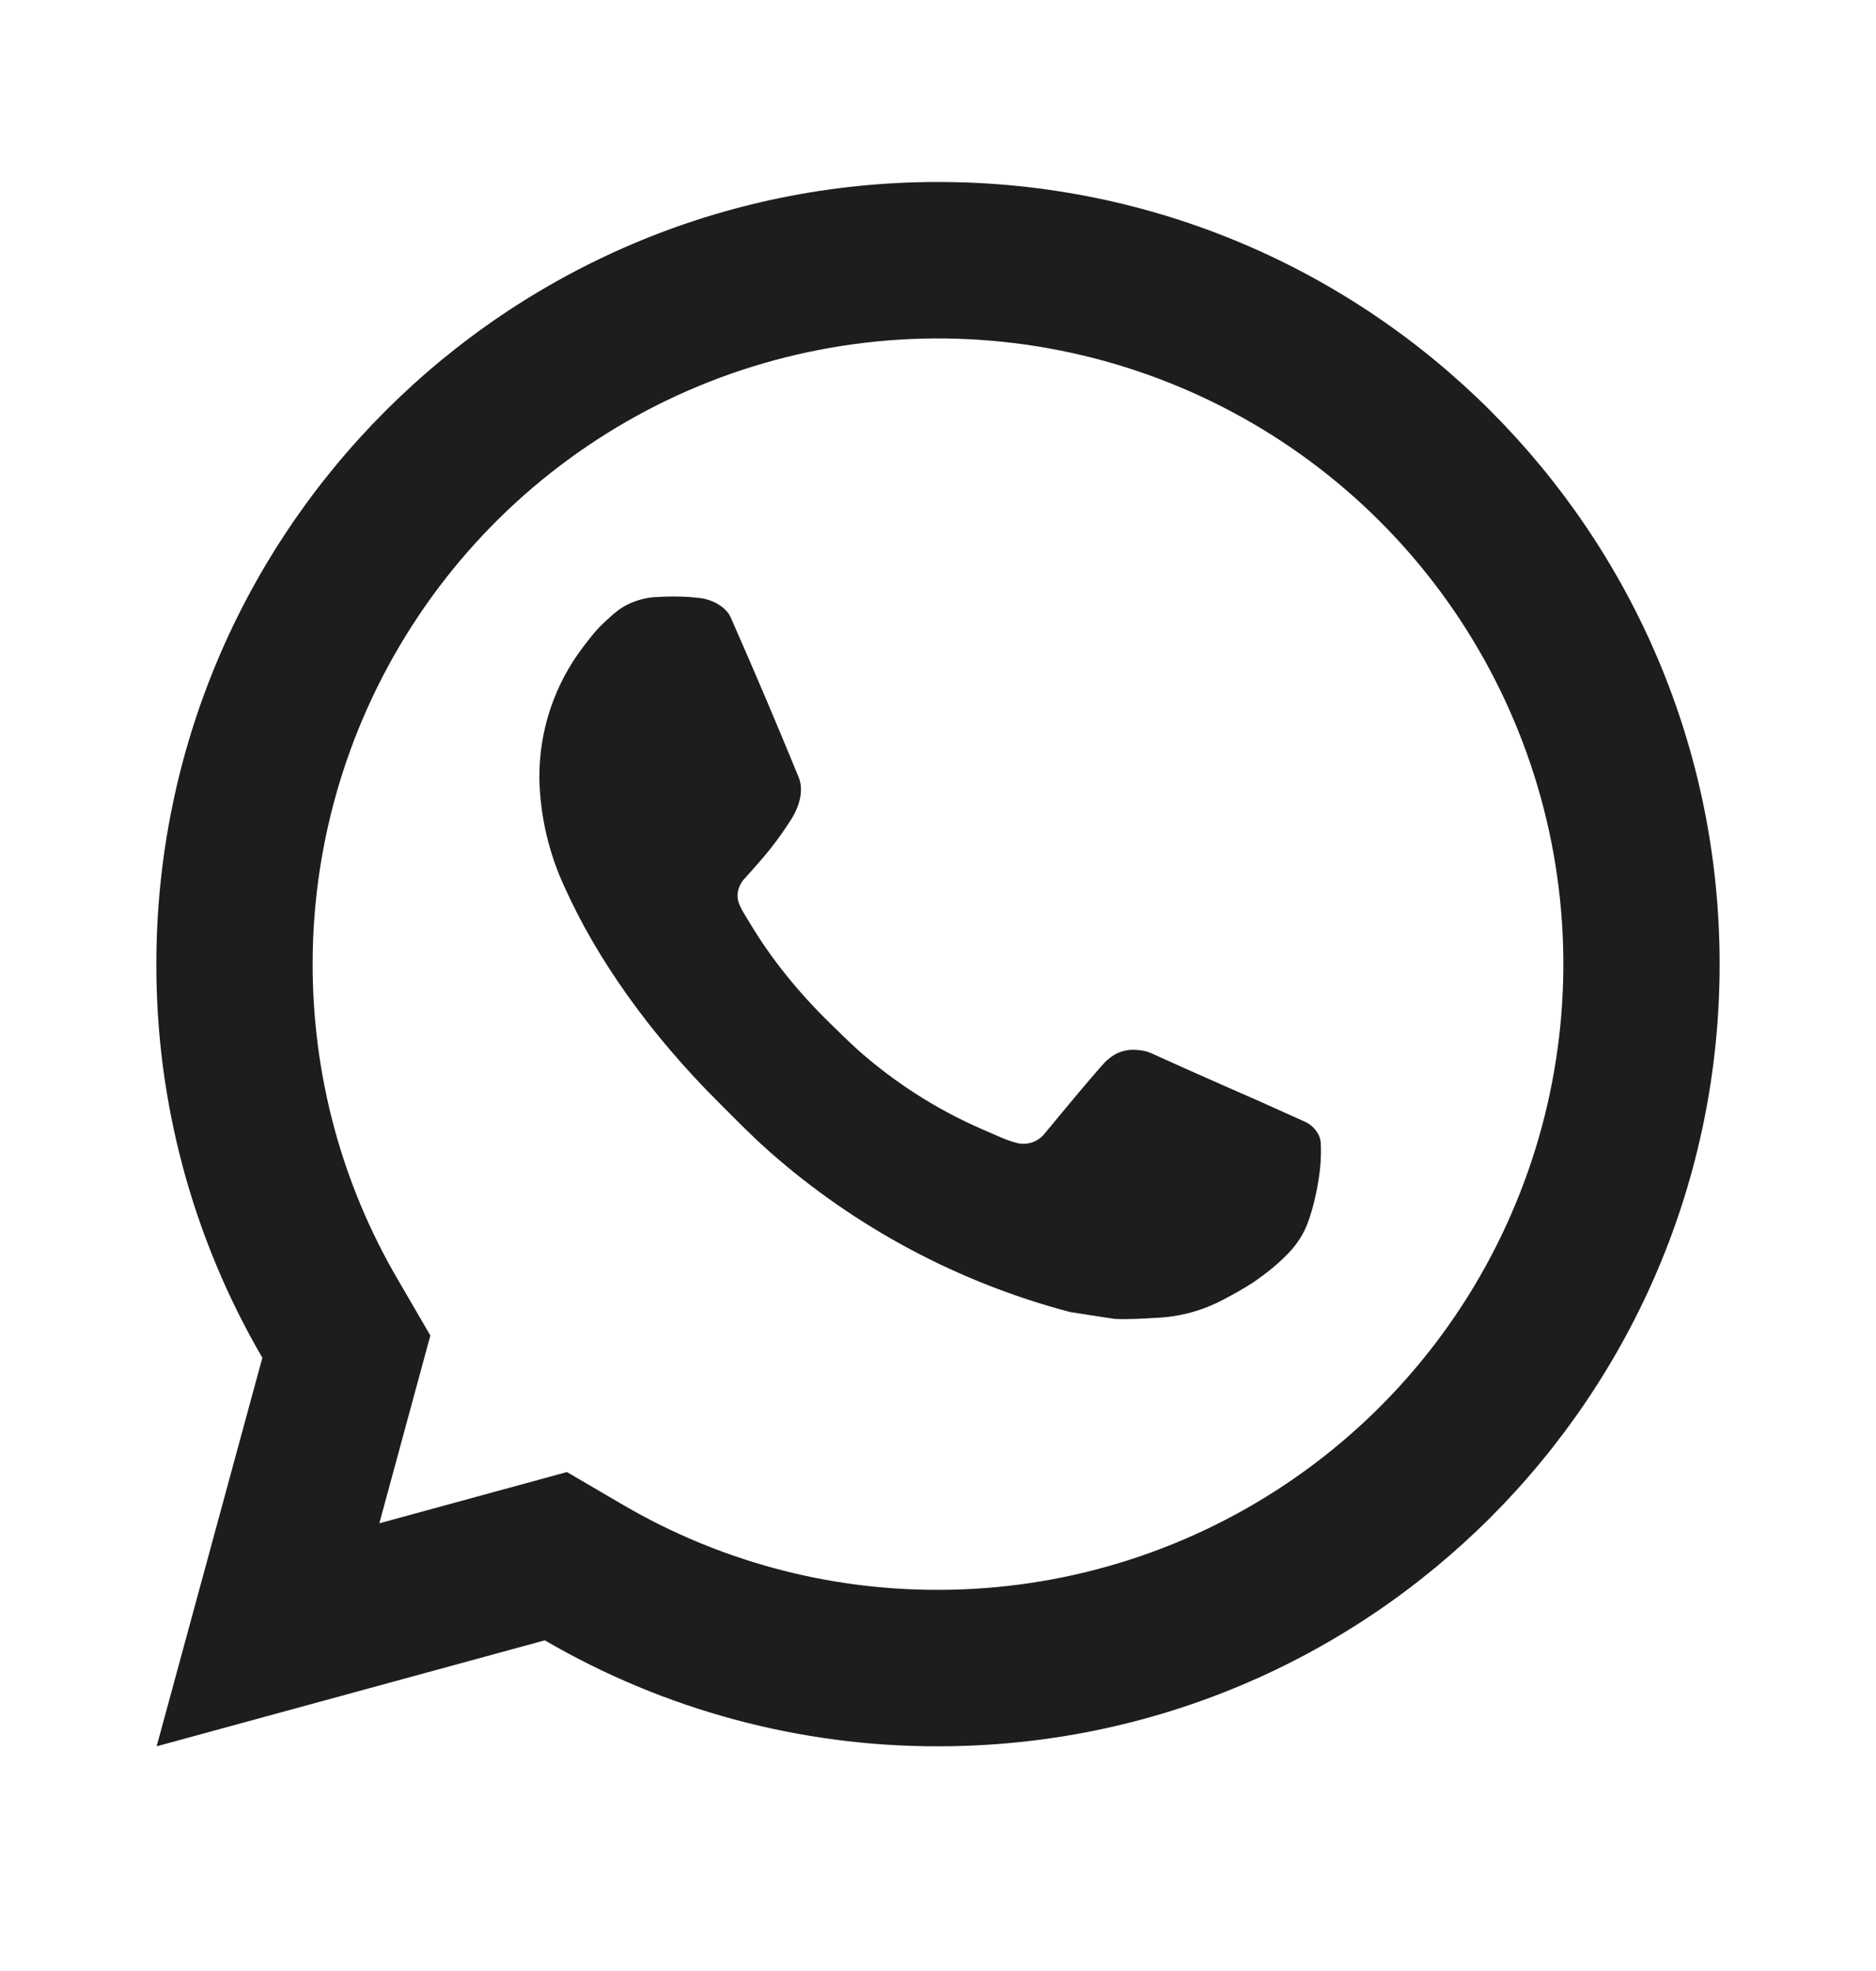 <svg width="20" height="21" viewBox="0 0 20 21" fill="none" xmlns="http://www.w3.org/2000/svg">
<path d="M6.044 15.684L6.648 16.037C7.665 16.63 8.822 16.941 10 16.939C11.319 16.939 12.608 16.548 13.704 15.815C14.8 15.083 15.655 14.042 16.159 12.823C16.664 11.605 16.796 10.265 16.539 8.972C16.281 7.678 15.646 6.491 14.714 5.558C13.782 4.626 12.594 3.991 11.301 3.734C10.008 3.477 8.667 3.609 7.449 4.113C6.231 4.618 5.189 5.472 4.457 6.569C3.724 7.665 3.333 8.954 3.333 10.272C3.333 11.469 3.648 12.617 4.237 13.626L4.588 14.229L4.044 16.23L6.044 15.684ZM1.67 18.606L2.797 14.466C2.054 13.193 1.664 11.746 1.667 10.272C1.667 5.67 5.398 1.939 10 1.939C14.603 1.939 18.333 5.67 18.333 10.272C18.333 14.875 14.603 18.606 10 18.606C8.527 18.608 7.081 18.218 5.808 17.477L1.67 18.606ZM6.993 6.362C7.104 6.354 7.217 6.354 7.328 6.359C7.373 6.362 7.418 6.367 7.463 6.372C7.596 6.387 7.742 6.468 7.791 6.58C8.039 7.143 8.281 7.711 8.514 8.28C8.566 8.406 8.535 8.569 8.437 8.727C8.369 8.834 8.296 8.938 8.218 9.037C8.123 9.158 7.921 9.38 7.921 9.38C7.921 9.38 7.838 9.478 7.87 9.601C7.882 9.647 7.92 9.715 7.955 9.771L8.004 9.851C8.218 10.207 8.504 10.567 8.854 10.907C8.954 11.004 9.052 11.103 9.157 11.196C9.547 11.54 9.988 11.821 10.465 12.029L10.469 12.031C10.54 12.062 10.576 12.078 10.679 12.122C10.731 12.144 10.784 12.163 10.838 12.177C10.894 12.192 10.953 12.189 11.008 12.17C11.062 12.15 11.11 12.115 11.144 12.069C11.748 11.338 11.803 11.291 11.808 11.291V11.292C11.85 11.253 11.899 11.223 11.954 11.205C12.008 11.187 12.066 11.181 12.123 11.187C12.173 11.19 12.223 11.199 12.27 11.22C12.713 11.422 13.437 11.738 13.437 11.738L13.922 11.956C14.003 11.995 14.078 12.087 14.08 12.177C14.083 12.232 14.088 12.322 14.069 12.487C14.043 12.703 13.978 12.962 13.913 13.098C13.868 13.191 13.809 13.276 13.738 13.35C13.653 13.438 13.561 13.518 13.463 13.59C13.428 13.616 13.394 13.64 13.358 13.665C13.255 13.731 13.148 13.792 13.039 13.848C12.825 13.962 12.588 14.027 12.345 14.04C12.191 14.048 12.037 14.06 11.882 14.052C11.875 14.052 11.408 13.979 11.408 13.979C10.224 13.667 9.128 13.084 8.208 12.274C8.02 12.108 7.846 11.93 7.668 11.752C6.926 11.015 6.366 10.219 6.026 9.467C5.852 9.098 5.758 8.697 5.75 8.289C5.747 7.783 5.912 7.29 6.22 6.889C6.281 6.811 6.338 6.729 6.438 6.635C6.543 6.535 6.61 6.481 6.683 6.445C6.779 6.396 6.884 6.368 6.992 6.361L6.993 6.362Z" fill="#1D1D1B"/>
</svg>
